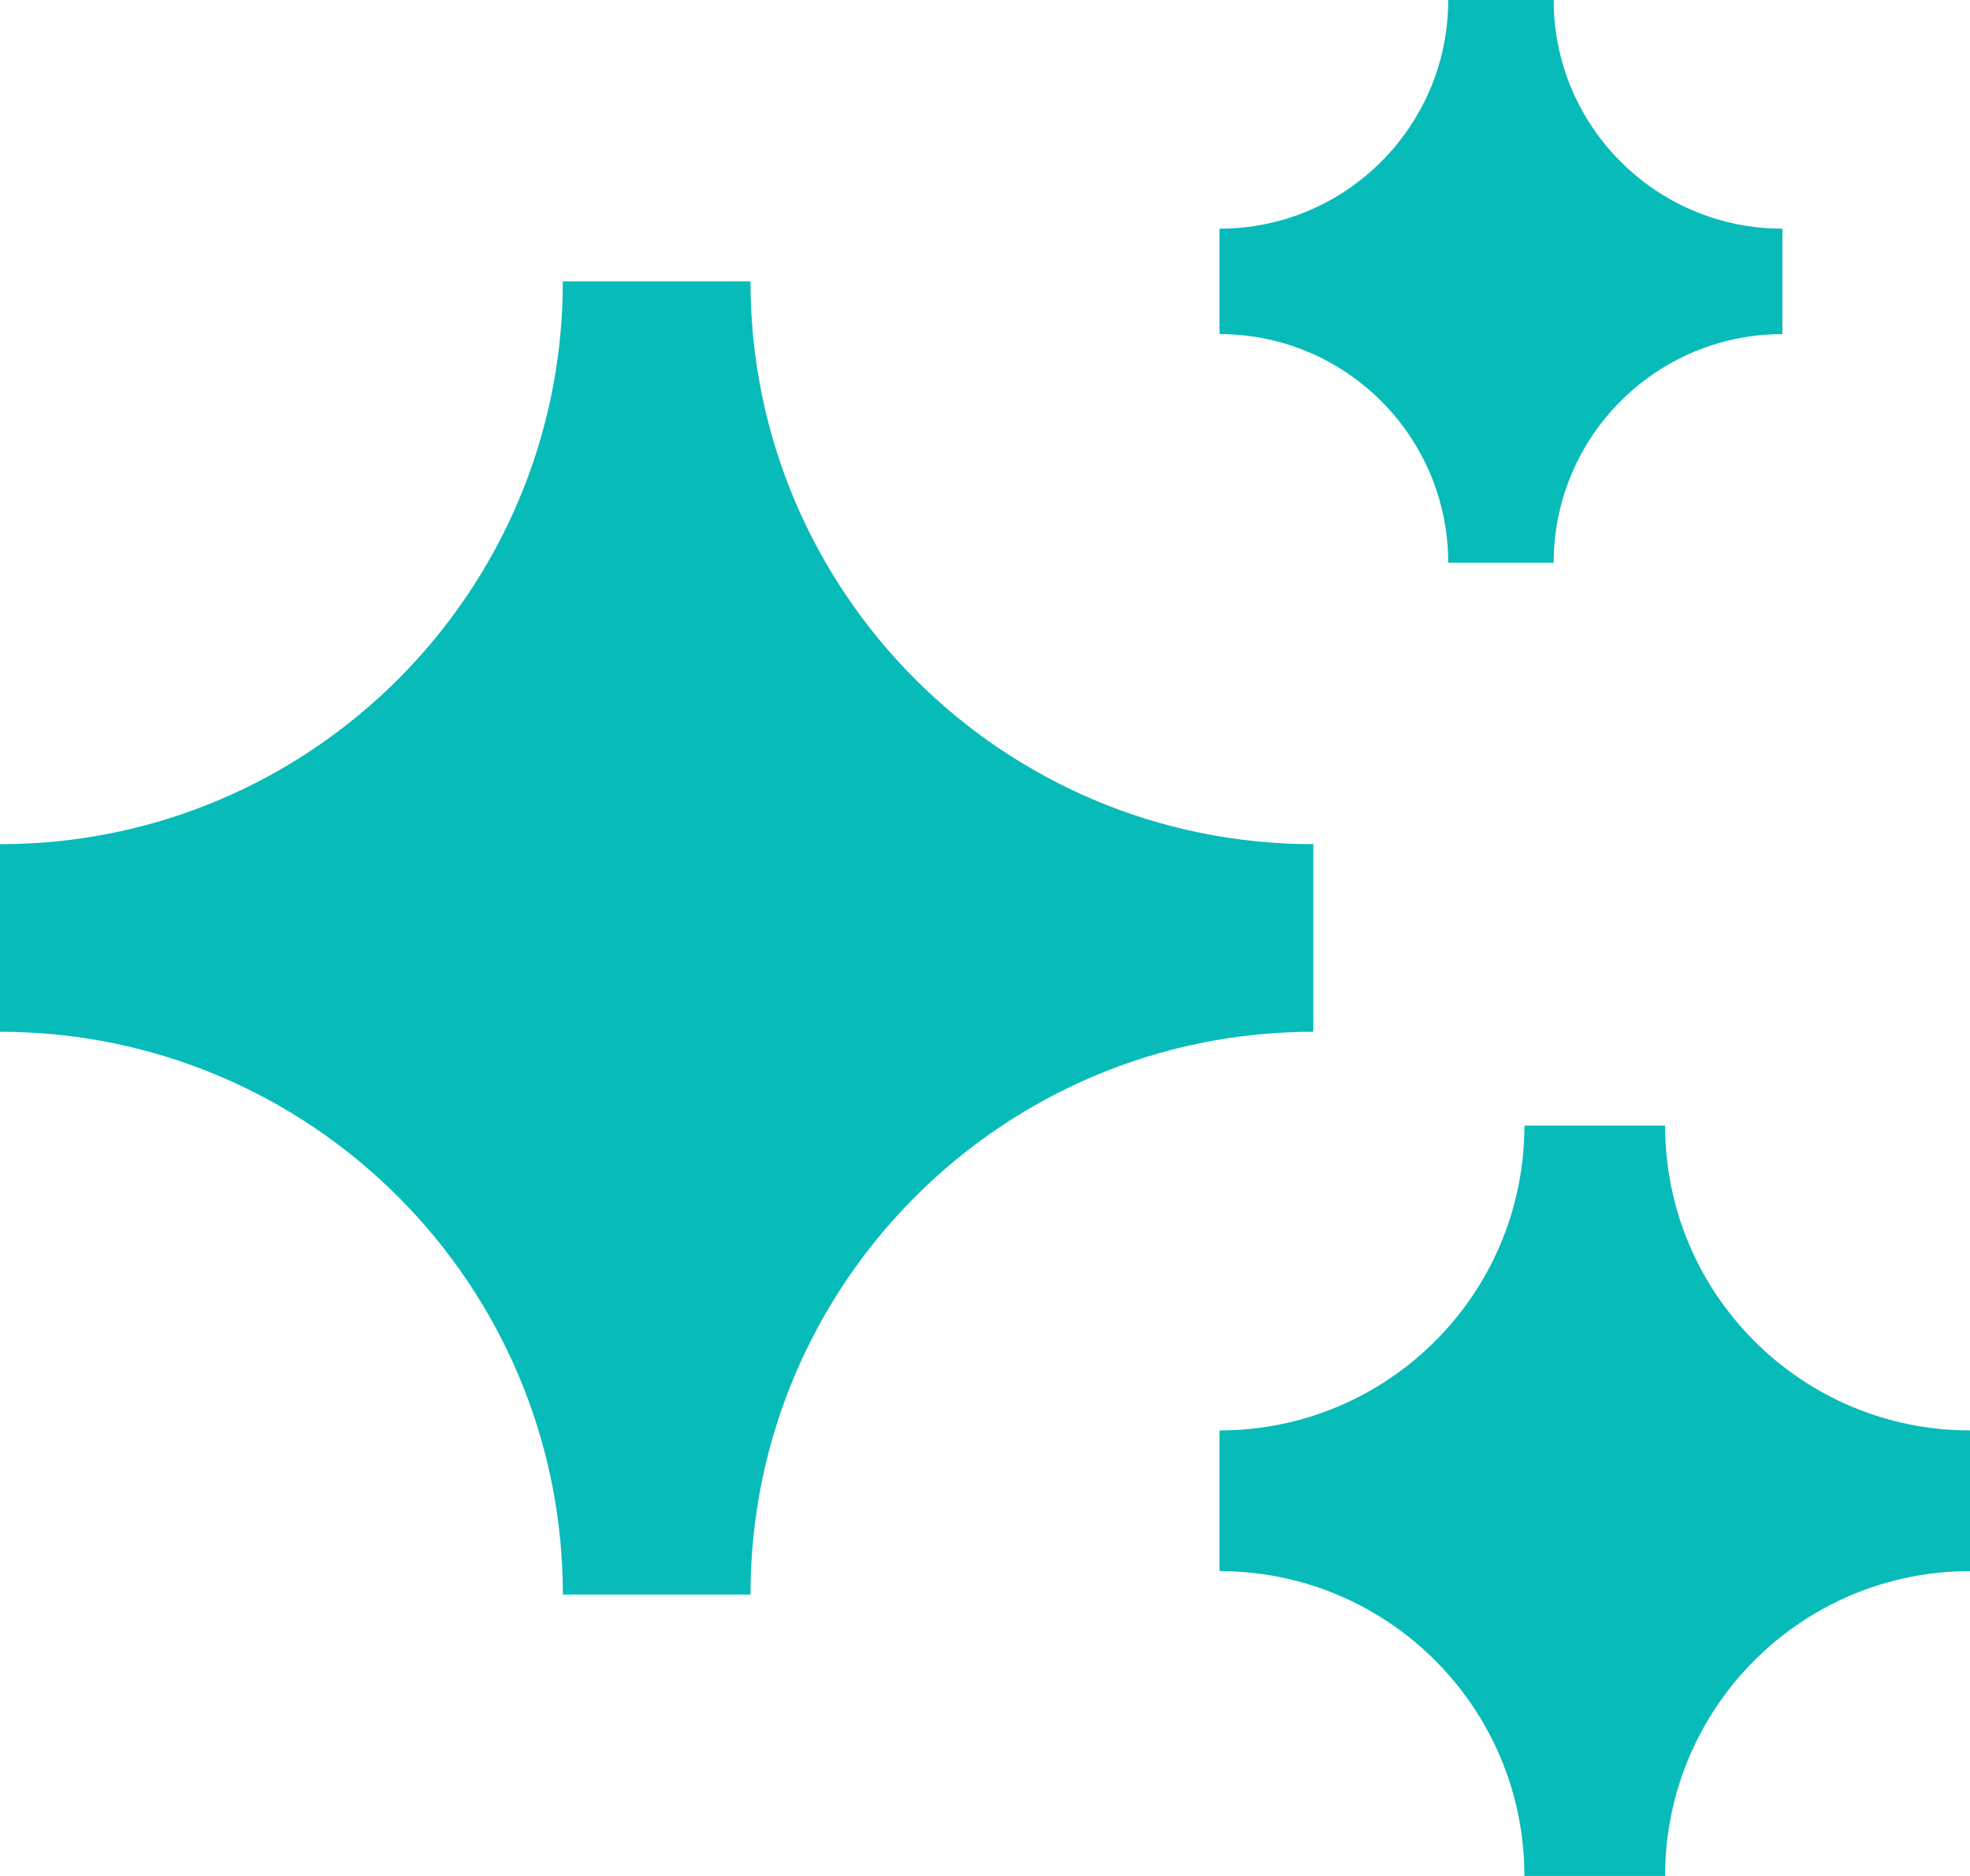 <svg width="21" height="20" viewBox="0 0 21 20" fill="none" xmlns="http://www.w3.org/2000/svg">
<path d="M13 2.438C14.346 2.438 15.438 1.346 15.438 0H16.562C16.562 1.346 17.654 2.438 19 2.438V3.562C17.654 3.562 16.562 4.654 16.562 6H15.438C15.438 4.654 14.346 3.562 13 3.562V2.438ZM0 9C3.314 9 6 6.314 6 3H8C8 6.314 10.686 9 14 9V11C10.686 11 8 13.686 8 17H6C6 13.686 3.314 11 0 11V9ZM16.25 12C16.25 13.795 14.795 15.25 13 15.25V16.75C14.795 16.75 16.25 18.205 16.25 20H17.75C17.75 18.205 19.205 16.75 21 16.75V15.25C19.205 15.25 17.75 13.795 17.75 12H16.25Z" fill="#07BBB9"/>
</svg>
